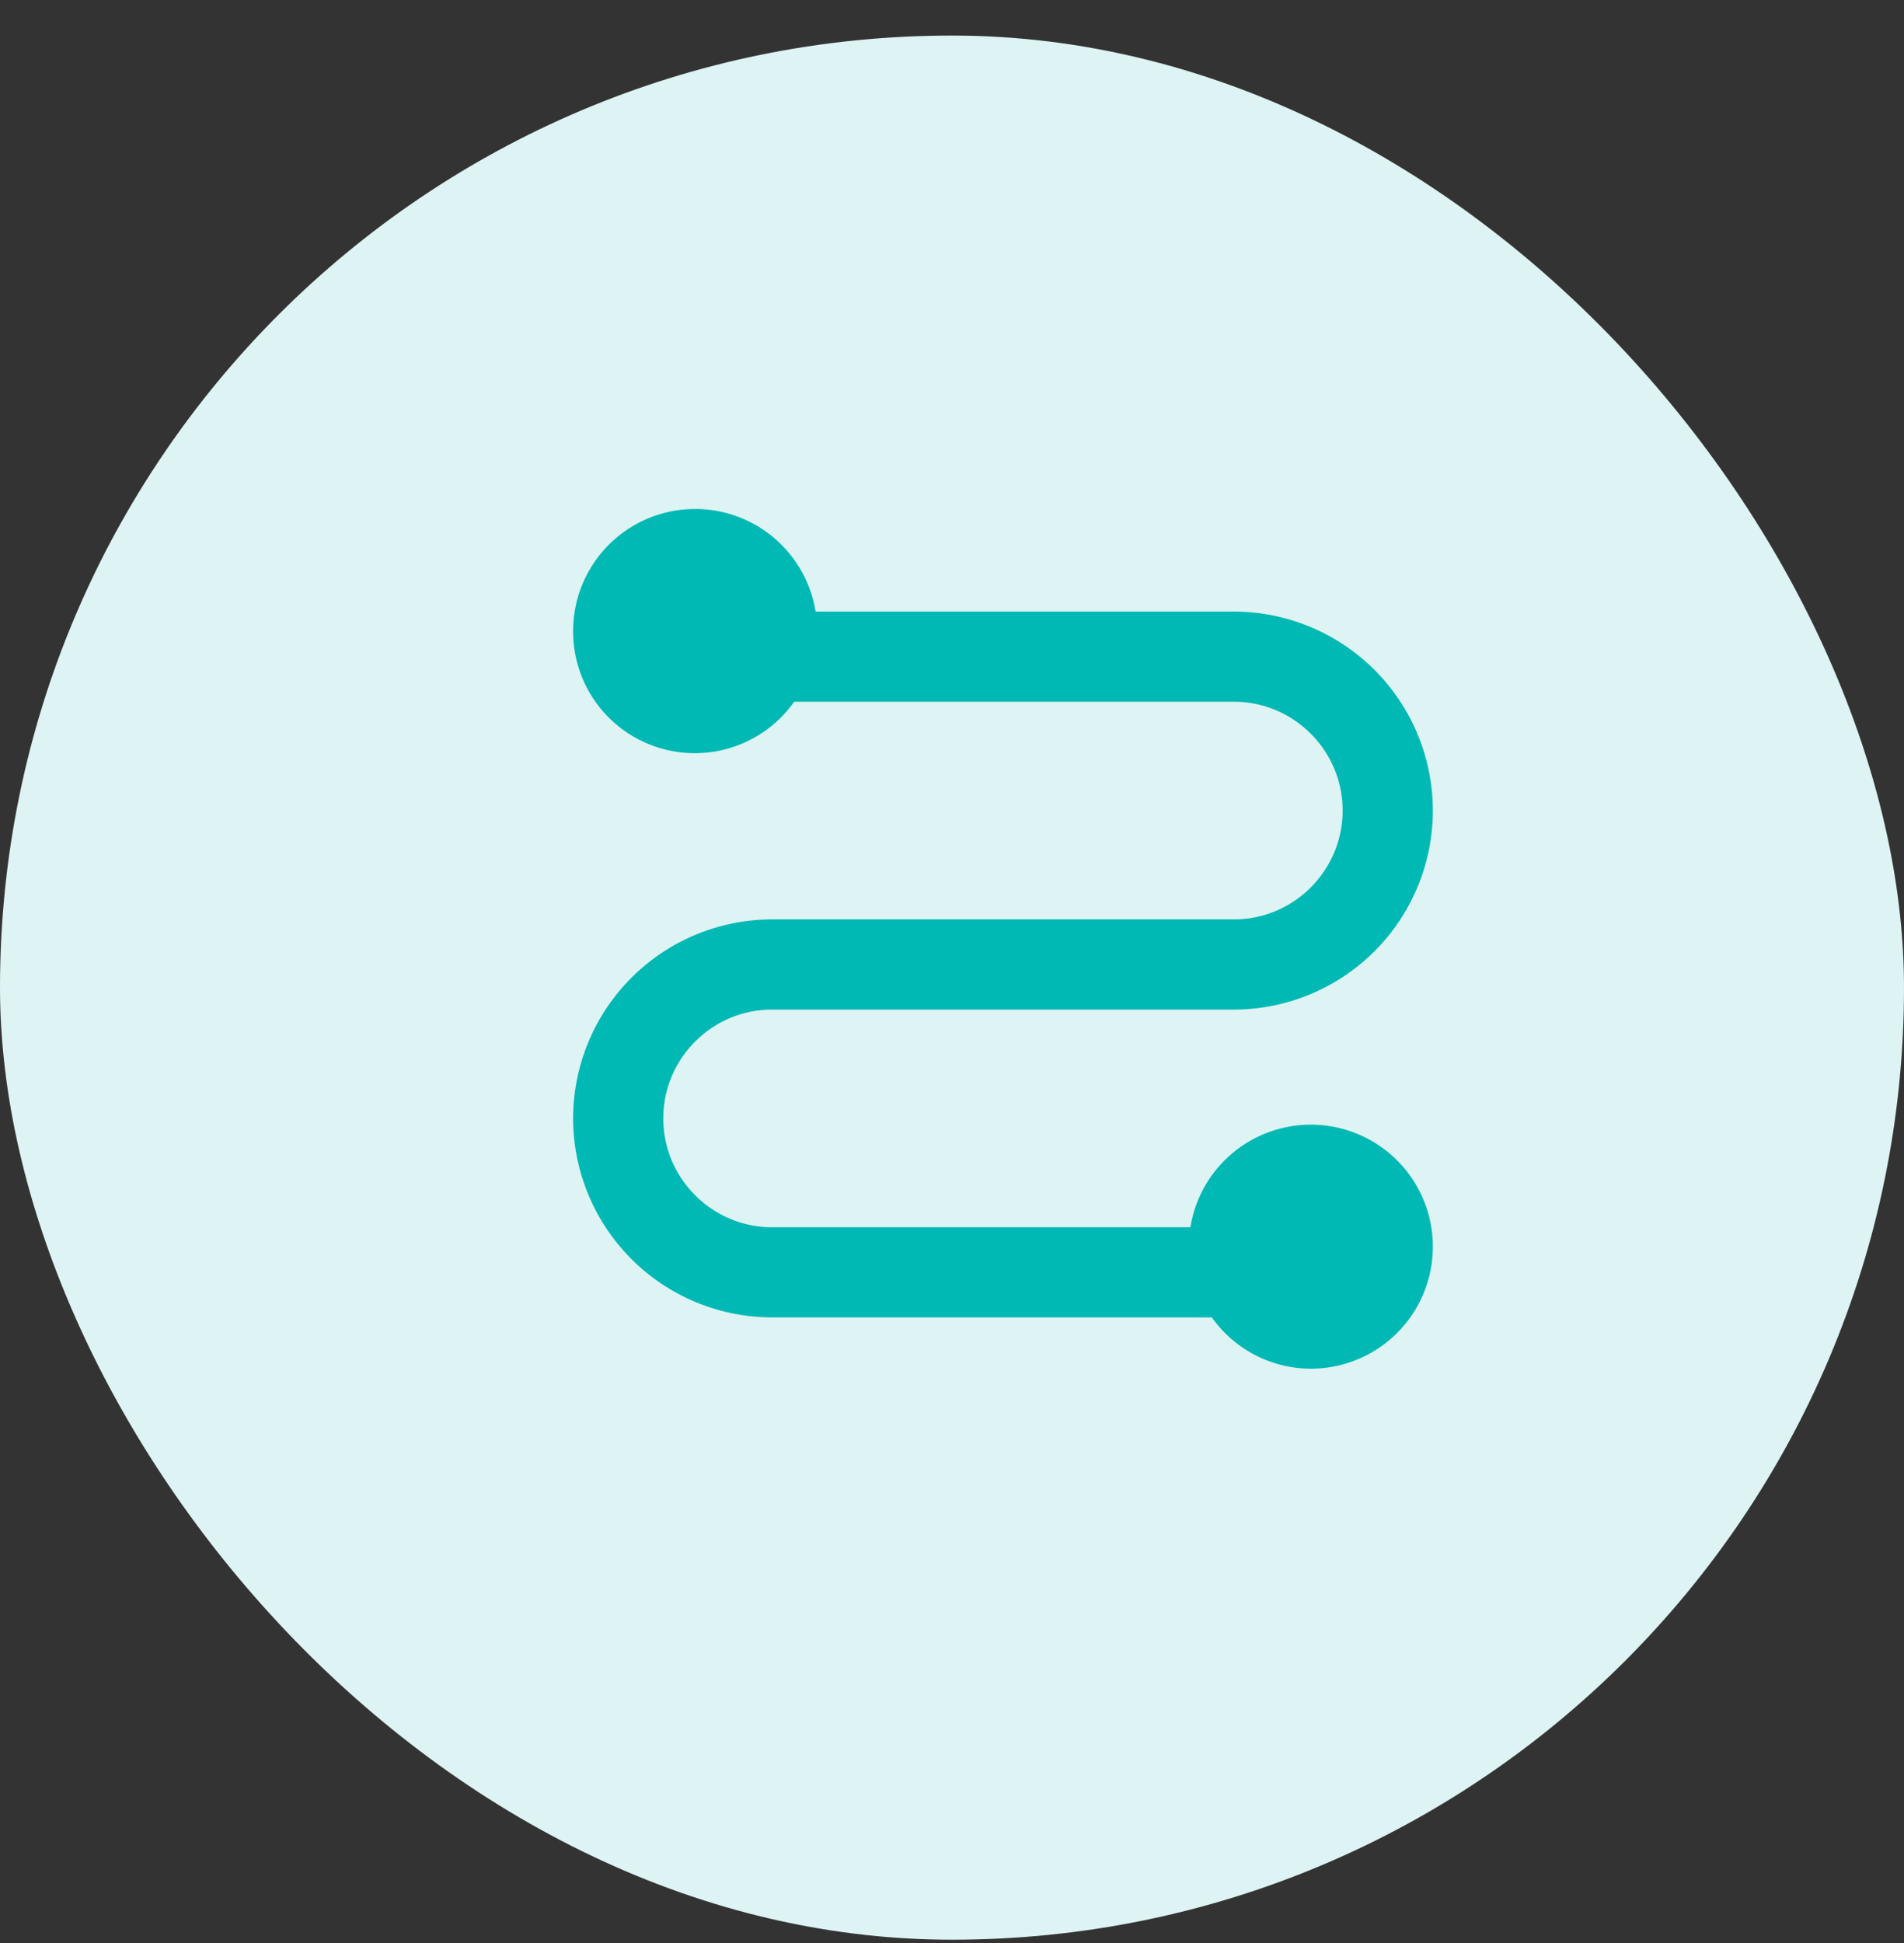 <svg width="49" height="50" viewBox="0 0 49 50" fill="none" xmlns="http://www.w3.org/2000/svg">
    <rect x="0" y="0" width="49" height="50" fill="#333333" stroke="none"/>
    <rect y=".915" width="49" height="49" rx="24.5" fill="#DEF3F3"/>
    <path d="M19.871 25.48h11.883a4.626 4.626 0 0 0 4.621-4.622 4.626 4.626 0 0 0-4.621-4.62H20.53a2.64 2.64 0 1 0-5.281 0 2.632 2.632 0 0 0 4.916 1.32h11.588c1.82 0 3.3 1.481 3.3 3.3 0 1.82-1.48 3.301-3.3 3.301H19.87a4.626 4.626 0 0 0-4.621 4.621 4.626 4.626 0 0 0 4.621 4.621H31.46a2.63 2.63 0 0 0 2.275 1.32 2.64 2.64 0 1 0 0-5.28 2.64 2.64 0 0 0-2.64 2.64H19.87c-1.82 0-3.3-1.481-3.3-3.3 0-1.82 1.48-3.301 3.3-3.301z" fill="#01B9B4" stroke="#01B9B4"/>
</svg>
